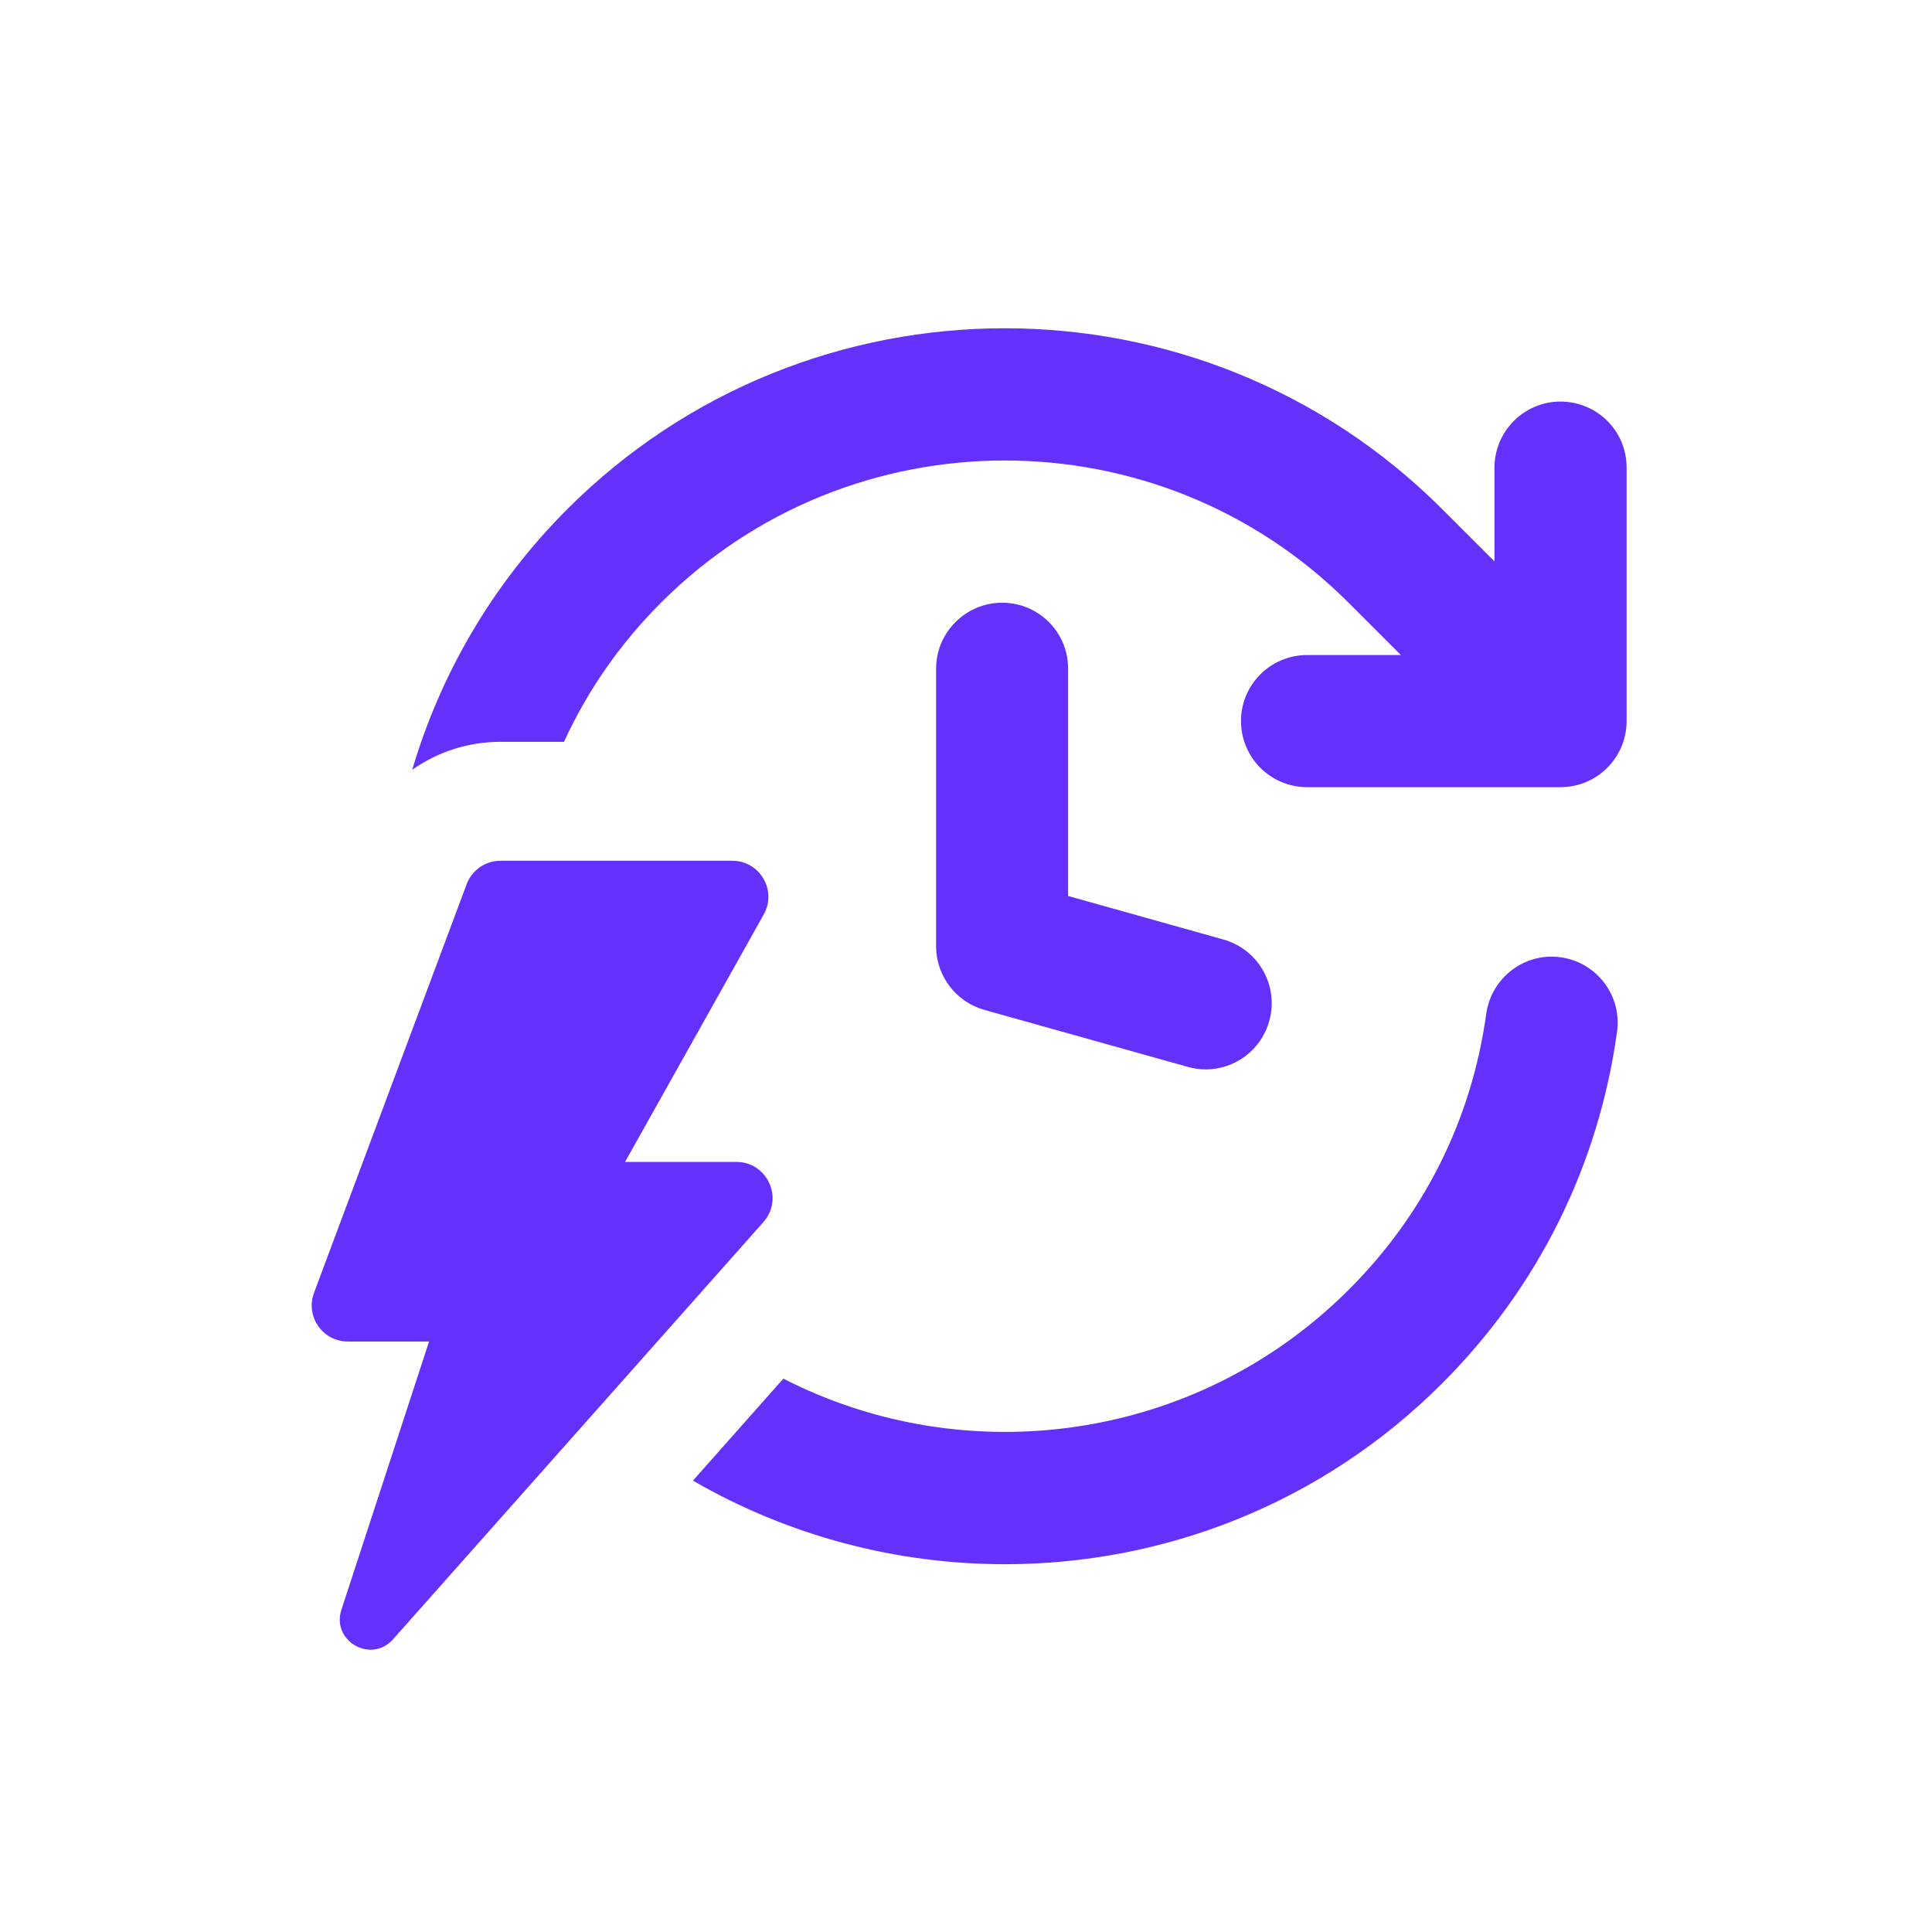 <svg version="1.0" preserveAspectRatio="xMidYMid meet" height="500" viewBox="0 0 375 375" zoomAndPan="magnify" width="500" xmlns:xlink="http://www.w3.org/1999/xlink" xmlns="http://www.w3.org/2000/svg"><defs><clipPath id="4d199ad362"><path clip-rule="nonzero" d="M 80 63 L 315.75 63 L 315.75 153 L 80 153 Z M 80 63"></path></clipPath></defs><path fill-rule="nonzero" fill-opacity="1" d="M 302.953 185.812 C 295.957 184.812 289.48 189.754 288.48 196.746 C 285.672 217.211 276.438 235.762 261.75 250.367 C 232.133 279.961 187.5 285.766 152.051 267.594 L 134.5 287.387 C 153.156 298.188 174.082 303.613 195.059 303.613 C 225.785 303.613 256.484 291.949 279.895 268.539 C 298.496 249.938 310.242 226.34 313.859 200.312 C 314.859 193.316 310 186.812 302.953 185.812 Z M 302.953 185.812" fill="#6431fa"></path><g clip-path="url(#4d199ad362)"><path fill-rule="nonzero" fill-opacity="1" d="M 302.871 77.945 C 295.824 77.945 290.074 83.699 290.074 90.797 L 290.074 108.969 L 279.895 98.789 C 233.074 52.027 156.965 52.027 110.145 98.789 C 95.539 113.398 85.492 130.867 80.012 149.414 C 84.953 145.934 90.867 143.988 97.105 143.988 L 109.469 143.988 C 113.953 134.188 120.27 125.008 128.316 116.961 C 165.09 80.188 224.977 80.188 261.723 116.961 L 271.902 127.141 L 253.73 127.141 C 246.602 127.141 240.879 132.891 240.879 139.938 C 240.879 147.066 246.629 152.789 253.73 152.789 L 302.871 152.789 C 310 152.789 315.723 147.039 315.723 139.938 L 315.723 90.797 C 315.75 83.672 310 77.945 302.871 77.945 Z M 302.871 77.945" fill="#6431fa"></path></g><path fill-rule="nonzero" fill-opacity="1" d="M 194.52 116.988 C 187.445 116.988 181.695 122.738 181.695 129.812 L 181.695 183.652 C 181.695 189.402 185.527 194.453 191.062 196.02 L 230.566 207.086 C 231.727 207.41 232.887 207.574 234.02 207.574 C 239.637 207.574 244.793 203.848 246.359 198.18 C 248.277 191.348 244.281 184.273 237.449 182.355 L 207.316 173.906 L 207.316 129.812 C 207.344 122.711 201.594 116.988 194.52 116.988 Z M 194.52 116.988" fill="#6431fa"></path><path fill-rule="nonzero" fill-opacity="1" d="M 142.922 225.527 L 121.324 225.527 L 148.242 177.496 C 150.859 172.824 147.484 167.074 142.141 167.074 L 97.133 167.074 C 94.215 167.074 91.598 168.883 90.57 171.637 L 60.949 250.938 C 59.25 255.527 62.625 260.387 67.512 260.387 L 83.281 260.387 L 66.27 312.441 C 64.273 318.516 72.047 322.973 76.285 318.191 L 148.188 237.191 C 152.184 232.656 148.973 225.527 142.922 225.527 Z M 142.922 225.527" fill="#6431fa"></path></svg>
